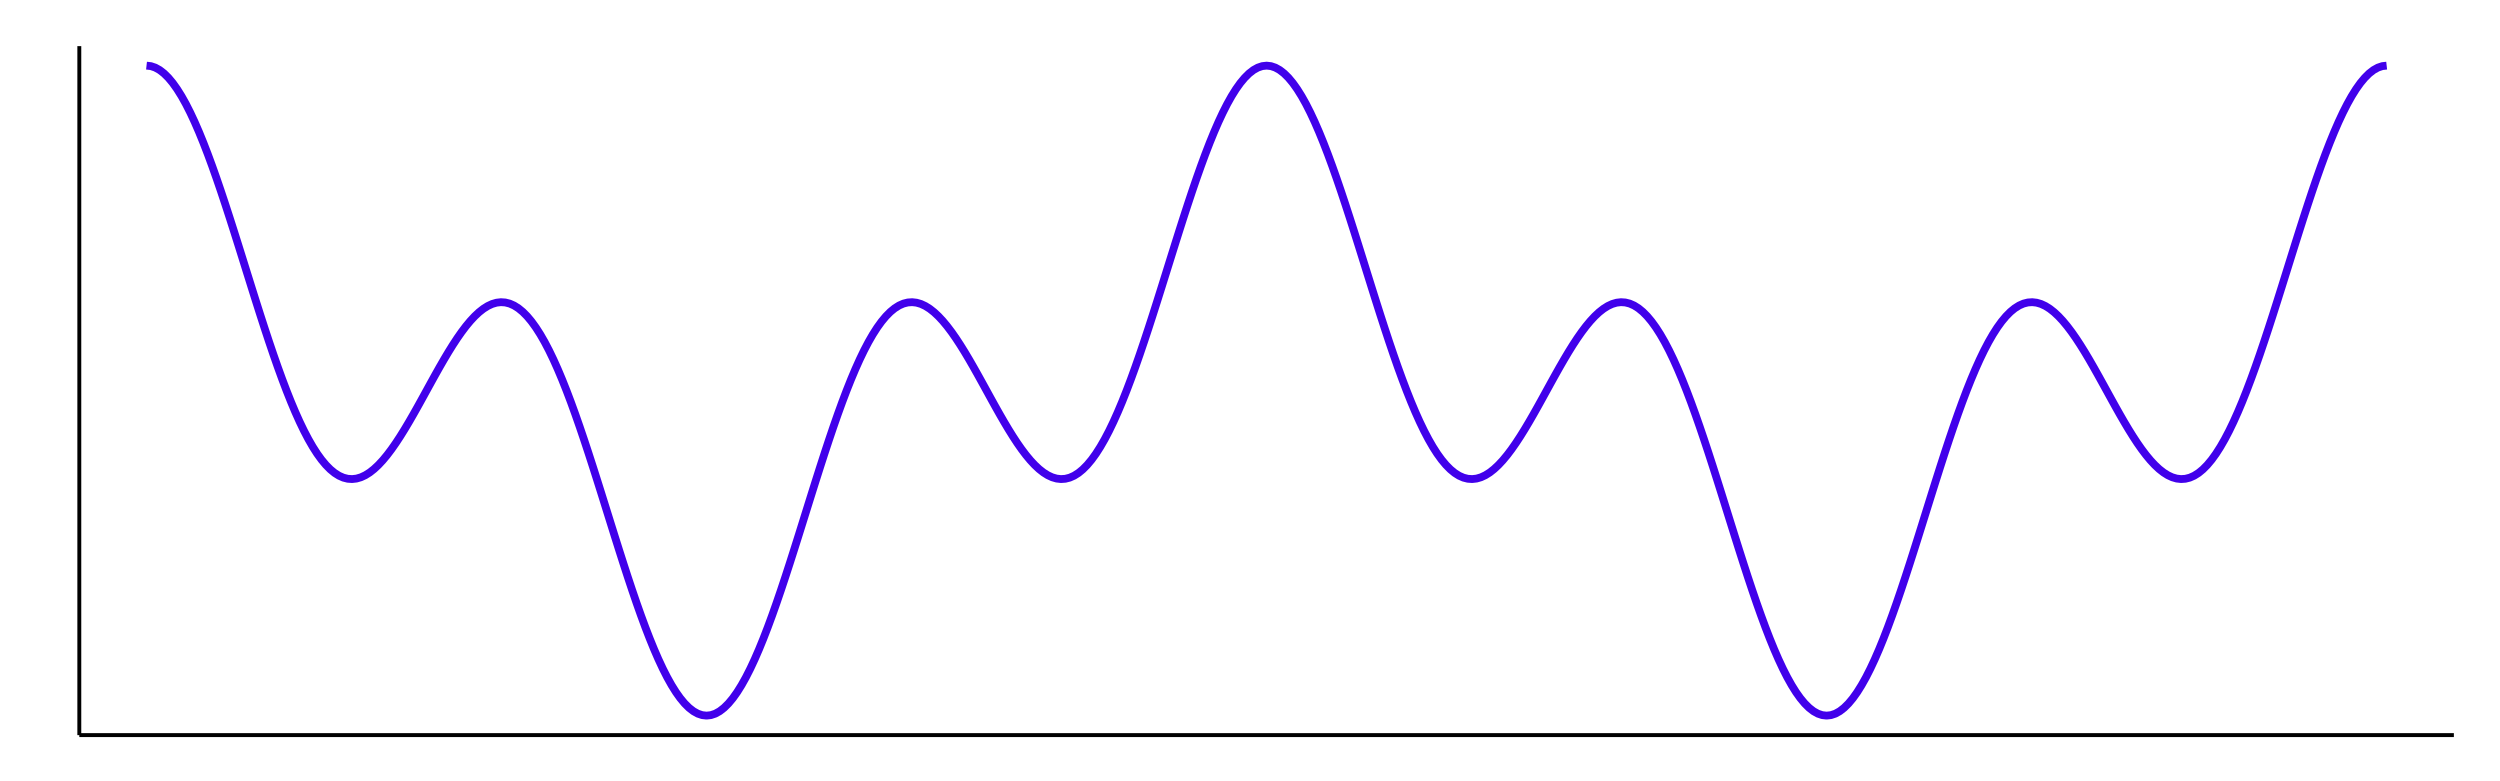 <?xml version="1.0" encoding="utf-8"?>
<svg xmlns="http://www.w3.org/2000/svg" xmlns:xlink="http://www.w3.org/1999/xlink" width="640" height="200" viewBox="0 0 2560 800">
<rect x="0" y="0" width="2560" height="800" fill="#808080" stroke="none"/>
<defs>
  <clipPath id="clip310">
    <rect x="0" y="0" width="2560" height="800"/>
  </clipPath>
</defs>
<path clip-path="url(#clip310)" d="
M0 800 L2560 800 L2560 0 L0 0  Z
  " fill="#ffffff" fill-rule="evenodd" fill-opacity="1"/>
<defs>
  <clipPath id="clip311">
    <rect x="512" y="0" width="1793" height="800"/>
  </clipPath>
</defs>
<path clip-path="url(#clip310)" d="
M81.217 752.756 L2512.76 752.756 L2512.76 47.244 L81.217 47.244  Z
  " fill="#ffffff" fill-rule="evenodd" fill-opacity="1"/>
<defs>
  <clipPath id="clip312">
    <rect x="81" y="47" width="2433" height="707"/>
  </clipPath>
</defs>
<polyline clip-path="url(#clip310)" style="stroke:#000000; stroke-linecap:butt; stroke-linejoin:round; stroke-width:4; stroke-opacity:1; fill:none" points="
  81.217,752.756 2512.76,752.756 
  "/>
<polyline clip-path="url(#clip310)" style="stroke:#000000; stroke-linecap:butt; stroke-linejoin:round; stroke-width:4; stroke-opacity:1; fill:none" points="
  81.217,752.756 81.217,47.244 
  "/>
<path clip-path="url(#clip310)" d="M-47.767 442.838 L-43.783 442.838 L-43.783 447.422 Q-43.783 450 -42.742 451.015 Q-41.7 452.005 -38.992 452.005 L-36.413 452.005 L-36.413 444.114 L-32.689 444.114 L-32.689 452.005 L-7.247 452.005 L-7.247 456.823 L-32.689 456.823 L-32.689 461.406 L-36.413 461.406 L-36.413 456.823 L-38.445 456.823 Q-43.314 456.823 -45.528 454.557 Q-47.767 452.291 -47.767 447.37 L-47.767 442.838 Z" fill="#000000" fill-rule="evenodd" fill-opacity="1" /><path clip-path="url(#clip310)" d="M-21.908 425.573 Q-21.908 431.38 -20.58 433.62 Q-19.252 435.859 -16.049 435.859 Q-13.497 435.859 -11.986 434.193 Q-10.502 432.5 -10.502 429.609 Q-10.502 425.625 -13.315 423.229 Q-16.153 420.807 -20.841 420.807 L-21.908 420.807 L-21.908 425.573 M-23.887 416.016 L-7.247 416.016 L-7.247 420.807 L-11.674 420.807 Q-9.018 422.448 -7.742 424.896 Q-6.492 427.344 -6.492 430.885 Q-6.492 435.364 -8.992 438.021 Q-11.518 440.651 -15.736 440.651 Q-20.658 440.651 -23.158 437.37 Q-25.658 434.062 -25.658 427.526 L-25.658 420.807 L-26.127 420.807 Q-29.434 420.807 -31.231 422.995 Q-33.054 425.156 -33.054 429.088 Q-33.054 431.588 -32.455 433.958 Q-31.856 436.328 -30.658 438.515 L-35.085 438.515 Q-36.101 435.885 -36.596 433.411 Q-37.117 430.937 -37.117 428.594 Q-37.117 422.266 -33.835 419.141 Q-30.554 416.016 -23.887 416.016 Z" fill="#000000" fill-rule="evenodd" fill-opacity="1" /><path clip-path="url(#clip310)" d="M-47.767 406.146 L-47.767 401.354 L-7.247 401.354 L-7.247 406.146 L-47.767 406.146 Z" fill="#000000" fill-rule="evenodd" fill-opacity="1" /><path clip-path="url(#clip310)" d="M-35.554 372.735 L-31.023 372.735 Q-32.064 374.766 -32.585 376.953 Q-33.106 379.141 -33.106 381.484 Q-33.106 385.052 -32.012 386.849 Q-30.919 388.62 -28.731 388.62 Q-27.064 388.62 -26.101 387.344 Q-25.163 386.068 -24.304 382.214 L-23.939 380.573 Q-22.846 375.469 -20.841 373.333 Q-18.861 371.172 -15.294 371.172 Q-11.231 371.172 -8.861 374.401 Q-6.492 377.604 -6.492 383.229 Q-6.492 385.573 -6.96 388.125 Q-7.403 390.651 -8.315 393.464 L-13.262 393.464 Q-11.882 390.807 -11.179 388.229 Q-10.502 385.651 -10.502 383.125 Q-10.502 379.74 -11.648 377.917 Q-12.82 376.094 -14.929 376.094 Q-16.882 376.094 -17.924 377.422 Q-18.966 378.724 -19.929 383.177 L-20.32 384.844 Q-21.257 389.297 -23.184 391.276 Q-25.137 393.255 -28.523 393.255 Q-32.637 393.255 -34.877 390.339 Q-37.117 387.422 -37.117 382.057 Q-37.117 379.401 -36.726 377.057 Q-36.335 374.714 -35.554 372.735 Z" fill="#000000" fill-rule="evenodd" fill-opacity="1" /><path clip-path="url(#clip310)" d="M-23.028 338.594 L-20.684 338.594 L-20.684 360.625 Q-15.736 360.313 -13.132 357.656 Q-10.554 354.974 -10.554 350.209 Q-10.554 347.448 -11.231 344.87 Q-11.908 342.266 -13.262 339.714 L-8.731 339.714 Q-7.638 342.292 -7.065 345 Q-6.492 347.709 -6.492 350.495 Q-6.492 357.474 -10.554 361.563 Q-14.617 365.625 -21.544 365.625 Q-28.705 365.625 -32.898 361.771 Q-37.117 357.891 -37.117 351.328 Q-37.117 345.443 -33.314 342.032 Q-29.538 338.594 -23.028 338.594 M-24.434 343.386 Q-28.367 343.438 -30.71 345.599 Q-33.054 347.735 -33.054 351.276 Q-33.054 355.287 -30.788 357.709 Q-28.523 360.104 -24.408 360.469 L-24.434 343.386 Z" fill="#000000" fill-rule="evenodd" fill-opacity="1" /><polyline clip-path="url(#clip312)" style="stroke:#4100eb; stroke-linecap:butt; stroke-linejoin:round; stroke-width:8; stroke-opacity:1; fill:none" points="
  150.034,67.211 154.515,67.712 158.995,69.213 163.475,71.705 167.955,75.177 172.436,79.612 176.916,84.988 181.396,91.278 185.877,98.451 190.357,106.472 
  194.837,115.302 199.317,124.898 203.798,135.211 208.278,146.193 212.758,157.789 217.238,169.943 221.719,182.595 226.199,195.686 230.679,209.151 235.16,222.925 
  239.64,236.944 244.12,251.139 248.6,265.443 253.081,279.79 257.561,294.11 262.041,308.338 266.522,322.407 271.002,336.253 275.482,349.813 279.962,363.025 
  284.443,375.831 288.923,388.174 293.403,400 297.884,411.26 302.364,421.906 306.844,431.895 311.324,441.187 315.805,449.748 320.285,457.547 324.765,464.556 
  329.246,470.753 333.726,476.122 338.206,480.65 342.686,484.329 347.167,487.155 351.647,489.132 356.127,490.265 360.608,490.566 365.088,490.052 369.568,488.743 
  374.048,486.665 378.529,483.847 383.009,480.323 387.489,476.131 391.97,471.313 396.45,465.914 400.93,459.982 405.41,453.568 409.891,446.728 414.371,439.516 
  418.851,431.992 423.331,424.216 427.812,416.251 432.292,408.157 436.772,400 441.253,391.843 445.733,383.749 450.213,375.784 454.693,368.008 459.174,360.484 
  463.654,353.272 468.134,346.432 472.615,340.018 477.095,334.086 481.575,328.687 486.055,323.869 490.536,319.677 495.016,316.153 499.496,313.335 503.977,311.257 
  508.457,309.948 512.937,309.434 517.417,309.735 521.898,310.868 526.378,312.845 530.858,315.671 535.339,319.35 539.819,323.878 544.299,329.247 548.779,335.444 
  553.26,342.453 557.74,350.252 562.22,358.813 566.701,368.105 571.181,378.094 575.661,388.74 580.141,400 584.622,411.826 589.102,424.169 593.582,436.975 
  598.062,450.187 602.543,463.747 607.023,477.593 611.503,491.662 615.984,505.89 620.464,520.21 624.944,534.557 629.424,548.861 633.905,563.056 638.385,577.075 
  642.865,590.849 647.346,604.314 651.826,617.405 656.306,630.057 660.786,642.211 665.267,653.807 669.747,664.789 674.227,675.102 678.708,684.698 683.188,693.528 
  687.668,701.549 692.148,708.722 696.629,715.012 701.109,720.388 705.589,724.822 710.07,728.295 714.55,730.787 719.03,732.288 723.51,732.789 727.991,732.288 
  732.471,730.787 736.951,728.295 741.432,724.822 745.912,720.388 750.392,715.012 754.872,708.722 759.353,701.549 763.833,693.528 768.313,684.698 772.793,675.102 
  777.274,664.789 781.754,653.807 786.234,642.211 790.715,630.057 795.195,617.405 799.675,604.314 804.155,590.849 808.636,577.075 813.116,563.056 817.596,548.861 
  822.077,534.557 826.557,520.21 831.037,505.89 835.517,491.662 839.998,477.593 844.478,463.747 848.958,450.187 853.439,436.975 857.919,424.169 862.399,411.826 
  866.879,400 871.36,388.74 875.84,378.094 880.32,368.105 884.801,358.813 889.281,350.252 893.761,342.453 898.241,335.444 902.722,329.247 907.202,323.878 
  911.682,319.35 916.163,315.671 920.643,312.845 925.123,310.868 929.603,309.735 934.084,309.434 938.564,309.948 943.044,311.257 947.525,313.335 952.005,316.153 
  956.485,319.677 960.965,323.869 965.446,328.687 969.926,334.086 974.406,340.018 978.886,346.432 983.367,353.272 987.847,360.484 992.327,368.008 996.808,375.784 
  1001.29,383.749 1005.77,391.843 1010.25,400 1014.73,408.157 1019.21,416.251 1023.69,424.216 1028.17,431.992 1032.65,439.516 1037.13,446.728 1041.61,453.568 
  1046.09,459.982 1050.57,465.914 1055.05,471.313 1059.53,476.131 1064.01,480.323 1068.49,483.847 1072.97,486.665 1077.45,488.743 1081.93,490.052 1086.41,490.566 
  1090.89,490.265 1095.37,489.132 1099.85,487.155 1104.33,484.329 1108.81,480.65 1113.29,476.122 1117.78,470.753 1122.26,464.556 1126.74,457.547 1131.22,449.748 
  1135.7,441.187 1140.18,431.895 1144.66,421.906 1149.14,411.26 1153.62,400 1158.1,388.174 1162.58,375.831 1167.06,363.025 1171.54,349.813 1176.02,336.253 
  1180.5,322.407 1184.98,308.338 1189.46,294.11 1193.94,279.79 1198.42,265.443 1202.9,251.139 1207.38,236.944 1211.86,222.925 1216.34,209.151 1220.82,195.686 
  1225.3,182.595 1229.78,169.943 1234.26,157.789 1238.74,146.193 1243.22,135.211 1247.7,124.898 1252.18,115.302 1256.66,106.472 1261.14,98.451 1265.62,91.278 
  1270.1,84.988 1274.59,79.612 1279.07,75.177 1283.55,71.705 1288.03,69.213 1292.51,67.712 1296.99,67.211 1301.47,67.712 1305.95,69.213 1310.43,71.705 
  1314.91,75.177 1319.39,79.612 1323.87,84.988 1328.35,91.278 1332.83,98.451 1337.31,106.472 1341.79,115.302 1346.27,124.898 1350.75,135.211 1355.23,146.193 
  1359.71,157.789 1364.19,169.943 1368.67,182.595 1373.15,195.686 1377.63,209.151 1382.11,222.925 1386.59,236.944 1391.07,251.139 1395.55,265.443 1400.03,279.79 
  1404.51,294.11 1408.99,308.338 1413.47,322.407 1417.95,336.253 1422.43,349.813 1426.91,363.025 1431.39,375.831 1435.88,388.174 1440.36,400 1444.84,411.26 
  1449.32,421.906 1453.8,431.895 1458.28,441.187 1462.76,449.748 1467.24,457.547 1471.72,464.556 1476.2,470.753 1480.68,476.122 1485.16,480.65 1489.64,484.329 
  1494.12,487.155 1498.6,489.132 1503.08,490.265 1507.56,490.566 1512.04,490.052 1516.52,488.743 1521,486.665 1525.48,483.847 1529.96,480.323 1534.44,476.131 
  1538.92,471.313 1543.4,465.914 1547.88,459.982 1552.36,453.568 1556.84,446.728 1561.32,439.516 1565.8,431.992 1570.28,424.216 1574.76,416.251 1579.24,408.157 
  1583.72,400 1588.2,391.843 1592.69,383.749 1597.17,375.784 1601.65,368.008 1606.13,360.484 1610.61,353.272 1615.09,346.432 1619.57,340.018 1624.05,334.086 
  1628.53,328.687 1633.01,323.869 1637.49,319.677 1641.97,316.153 1646.45,313.335 1650.93,311.257 1655.41,309.948 1659.89,309.434 1664.37,309.735 1668.85,310.868 
  1673.33,312.845 1677.81,315.671 1682.29,319.35 1686.77,323.878 1691.25,329.247 1695.73,335.444 1700.21,342.453 1704.69,350.252 1709.17,358.813 1713.65,368.105 
  1718.13,378.094 1722.61,388.74 1727.09,400 1731.57,411.826 1736.05,424.169 1740.53,436.975 1745.01,450.187 1749.5,463.747 1753.98,477.593 1758.46,491.662 
  1762.94,505.89 1767.42,520.21 1771.9,534.557 1776.38,548.861 1780.86,563.056 1785.34,577.075 1789.82,590.849 1794.3,604.314 1798.78,617.405 1803.26,630.057 
  1807.74,642.211 1812.22,653.807 1816.7,664.789 1821.18,675.102 1825.66,684.698 1830.14,693.528 1834.62,701.549 1839.1,708.722 1843.58,715.012 1848.06,720.388 
  1852.54,724.822 1857.02,728.295 1861.5,730.787 1865.98,732.288 1870.46,732.789 1874.94,732.288 1879.42,730.787 1883.9,728.295 1888.38,724.822 1892.86,720.388 
  1897.34,715.012 1901.82,708.722 1906.3,701.549 1910.79,693.528 1915.27,684.698 1919.75,675.102 1924.23,664.789 1928.71,653.807 1933.19,642.211 1937.67,630.057 
  1942.15,617.405 1946.63,604.314 1951.11,590.849 1955.59,577.075 1960.07,563.056 1964.55,548.861 1969.03,534.557 1973.51,520.21 1977.99,505.89 1982.47,491.662 
  1986.95,477.593 1991.43,463.747 1995.91,450.187 2000.39,436.975 2004.87,424.169 2009.35,411.826 2013.83,400 2018.31,388.74 2022.79,378.094 2027.27,368.105 
  2031.75,358.813 2036.23,350.252 2040.71,342.453 2045.19,335.444 2049.67,329.247 2054.15,323.878 2058.63,319.35 2063.11,315.671 2067.6,312.845 2072.08,310.868 
  2076.56,309.735 2081.04,309.434 2085.52,309.948 2090,311.257 2094.48,313.335 2098.96,316.153 2103.44,319.677 2107.92,323.869 2112.4,328.687 2116.88,334.086 
  2121.36,340.018 2125.84,346.432 2130.32,353.272 2134.8,360.484 2139.28,368.008 2143.76,375.784 2148.24,383.749 2152.72,391.843 2157.2,400 2161.68,408.157 
  2166.16,416.251 2170.64,424.216 2175.12,431.992 2179.6,439.516 2184.08,446.728 2188.56,453.568 2193.04,459.982 2197.52,465.914 2202,471.313 2206.48,476.131 
  2210.96,480.323 2215.44,483.847 2219.92,486.665 2224.4,488.743 2228.89,490.052 2233.37,490.566 2237.85,490.265 2242.33,489.132 2246.81,487.155 2251.29,484.329 
  2255.77,480.65 2260.25,476.122 2264.73,470.753 2269.21,464.556 2273.69,457.547 2278.17,449.748 2282.65,441.187 2287.13,431.895 2291.61,421.906 2296.09,411.26 
  2300.57,400 2305.05,388.174 2309.53,375.831 2314.01,363.025 2318.49,349.813 2322.97,336.253 2327.45,322.407 2331.93,308.338 2336.41,294.11 2340.89,279.79 
  2345.37,265.443 2349.85,251.139 2354.33,236.944 2358.81,222.925 2363.29,209.151 2367.77,195.686 2372.25,182.595 2376.73,169.943 2381.21,157.789 2385.7,146.193 
  2390.18,135.211 2394.66,124.898 2399.14,115.302 2403.62,106.472 2408.1,98.451 2412.58,91.278 2417.06,84.988 2421.54,79.612 2426.02,75.177 2430.5,71.705 
  2434.98,69.213 2439.46,67.712 2443.94,67.211 
  "/>
</svg>
